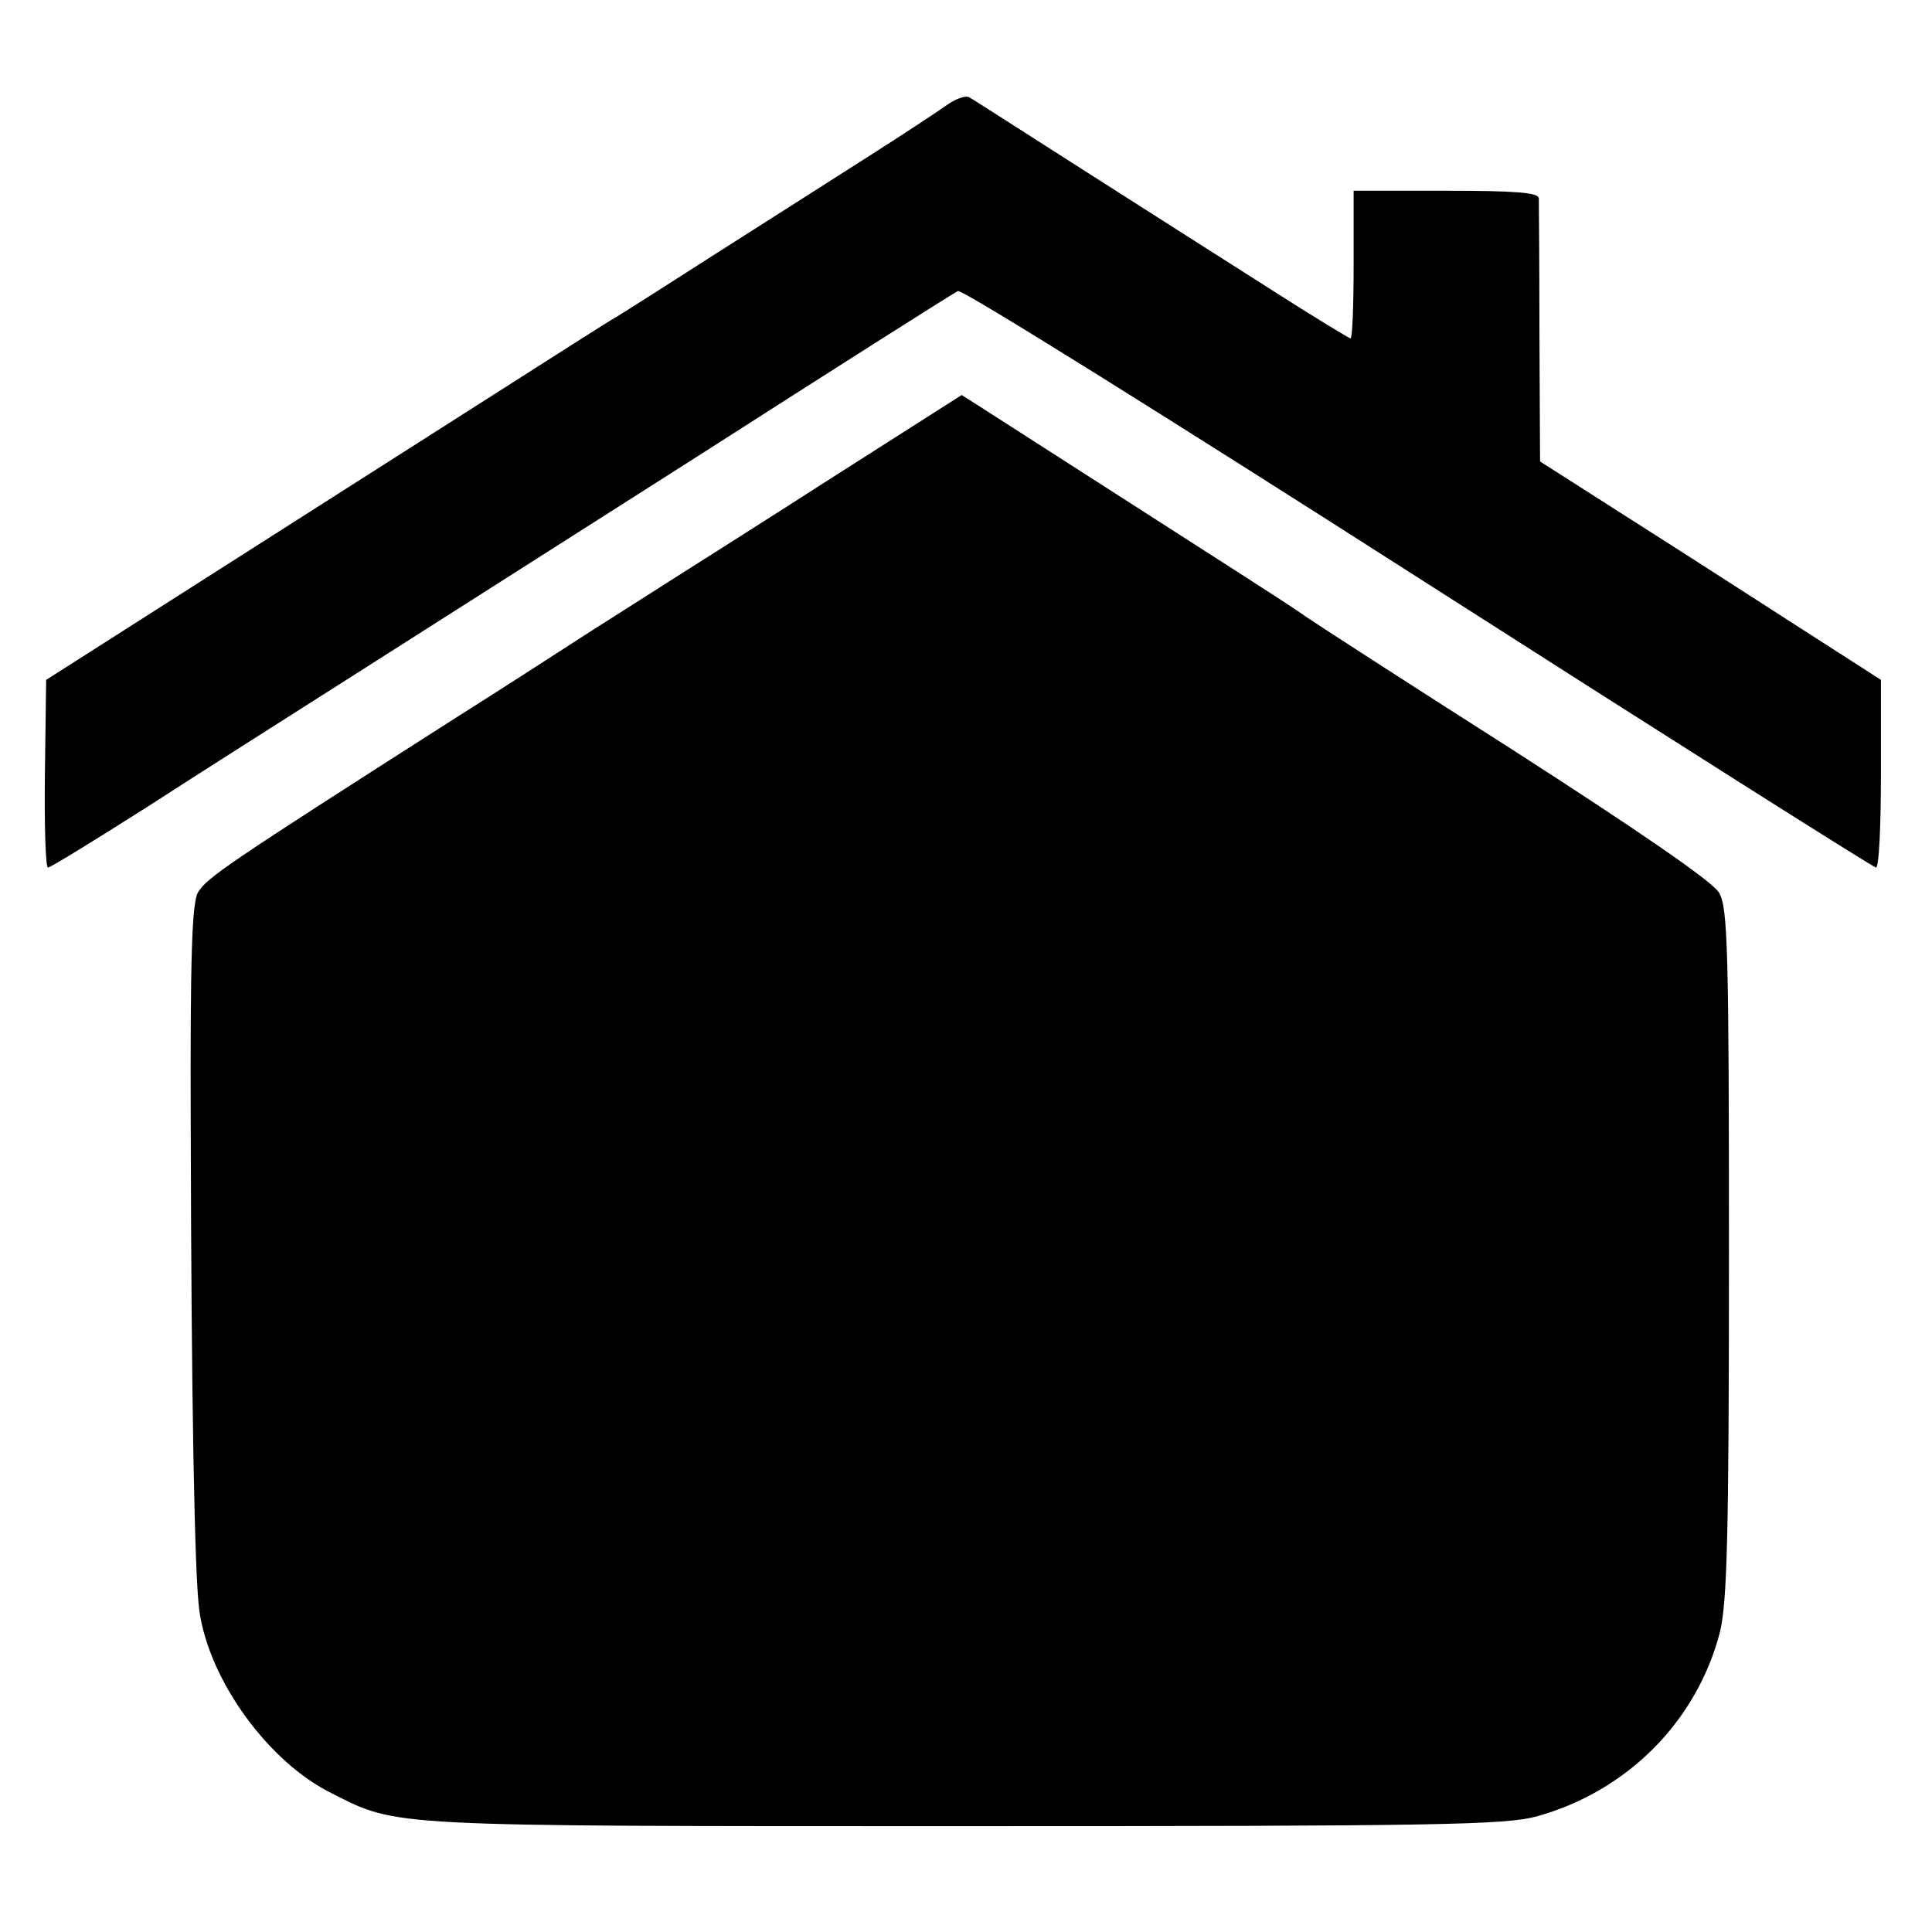 <?xml version="1.0" standalone="no"?>
<!DOCTYPE svg PUBLIC "-//W3C//DTD SVG 20010904//EN"
 "http://www.w3.org/TR/2001/REC-SVG-20010904/DTD/svg10.dtd">
<svg version="1.0" xmlns="http://www.w3.org/2000/svg"
 width="314pt" height="314pt" viewBox="0 0 314 314"
 preserveAspectRatio="xMidYMid meet">
<g transform="translate(0,314) scale(0.1,-0.1)"
fill="#000000" stroke="none">
<path d="M1540 2970 c-14 -10 -70 -47 -125 -82 -55 -35 -166 -106 -248 -158
-81 -52 -155 -99 -165 -105 -10 -5 -114 -72 -232 -147 -118 -75 -323 -206
-455 -290 l-240 -153 -2 -153 c-1 -83 1 -152 5 -152 4 0 77 45 162 99 85 55
227 145 315 201 88 56 347 221 575 366 228 146 420 268 427 271 7 3 343 -207
748 -466 405 -259 740 -471 744 -471 5 0 8 69 8 153 l0 152 -31 20 c-17 11
-142 91 -277 178 l-246 157 -1 207 c0 115 -1 214 -1 221 -1 9 -38 12 -151 12
l-150 0 0 -120 c0 -66 -2 -120 -5 -120 -2 0 -60 35 -127 78 -68 43 -204 130
-303 193 -99 63 -184 118 -190 121 -5 3 -21 -2 -35 -12z"/>
<path d="M1359 2368 c-112 -72 -229 -146 -259 -165 -30 -19 -94 -60 -143 -91
-48 -31 -147 -95 -220 -141 -371 -237 -400 -257 -415 -281 -10 -16 -13 -103
-12 -383 1 -437 6 -727 14 -785 16 -113 112 -246 216 -297 107 -54 85 -53
1025 -53 775 0 882 2 933 16 147 41 259 154 297 298 12 49 15 151 15 617 0
496 -2 562 -16 586 -10 18 -133 102 -335 232 -176 112 -327 210 -337 217 -9 7
-54 36 -99 65 -75 48 -346 222 -427 274 l-33 21 -204 -130z"/>
</g>
</svg>
